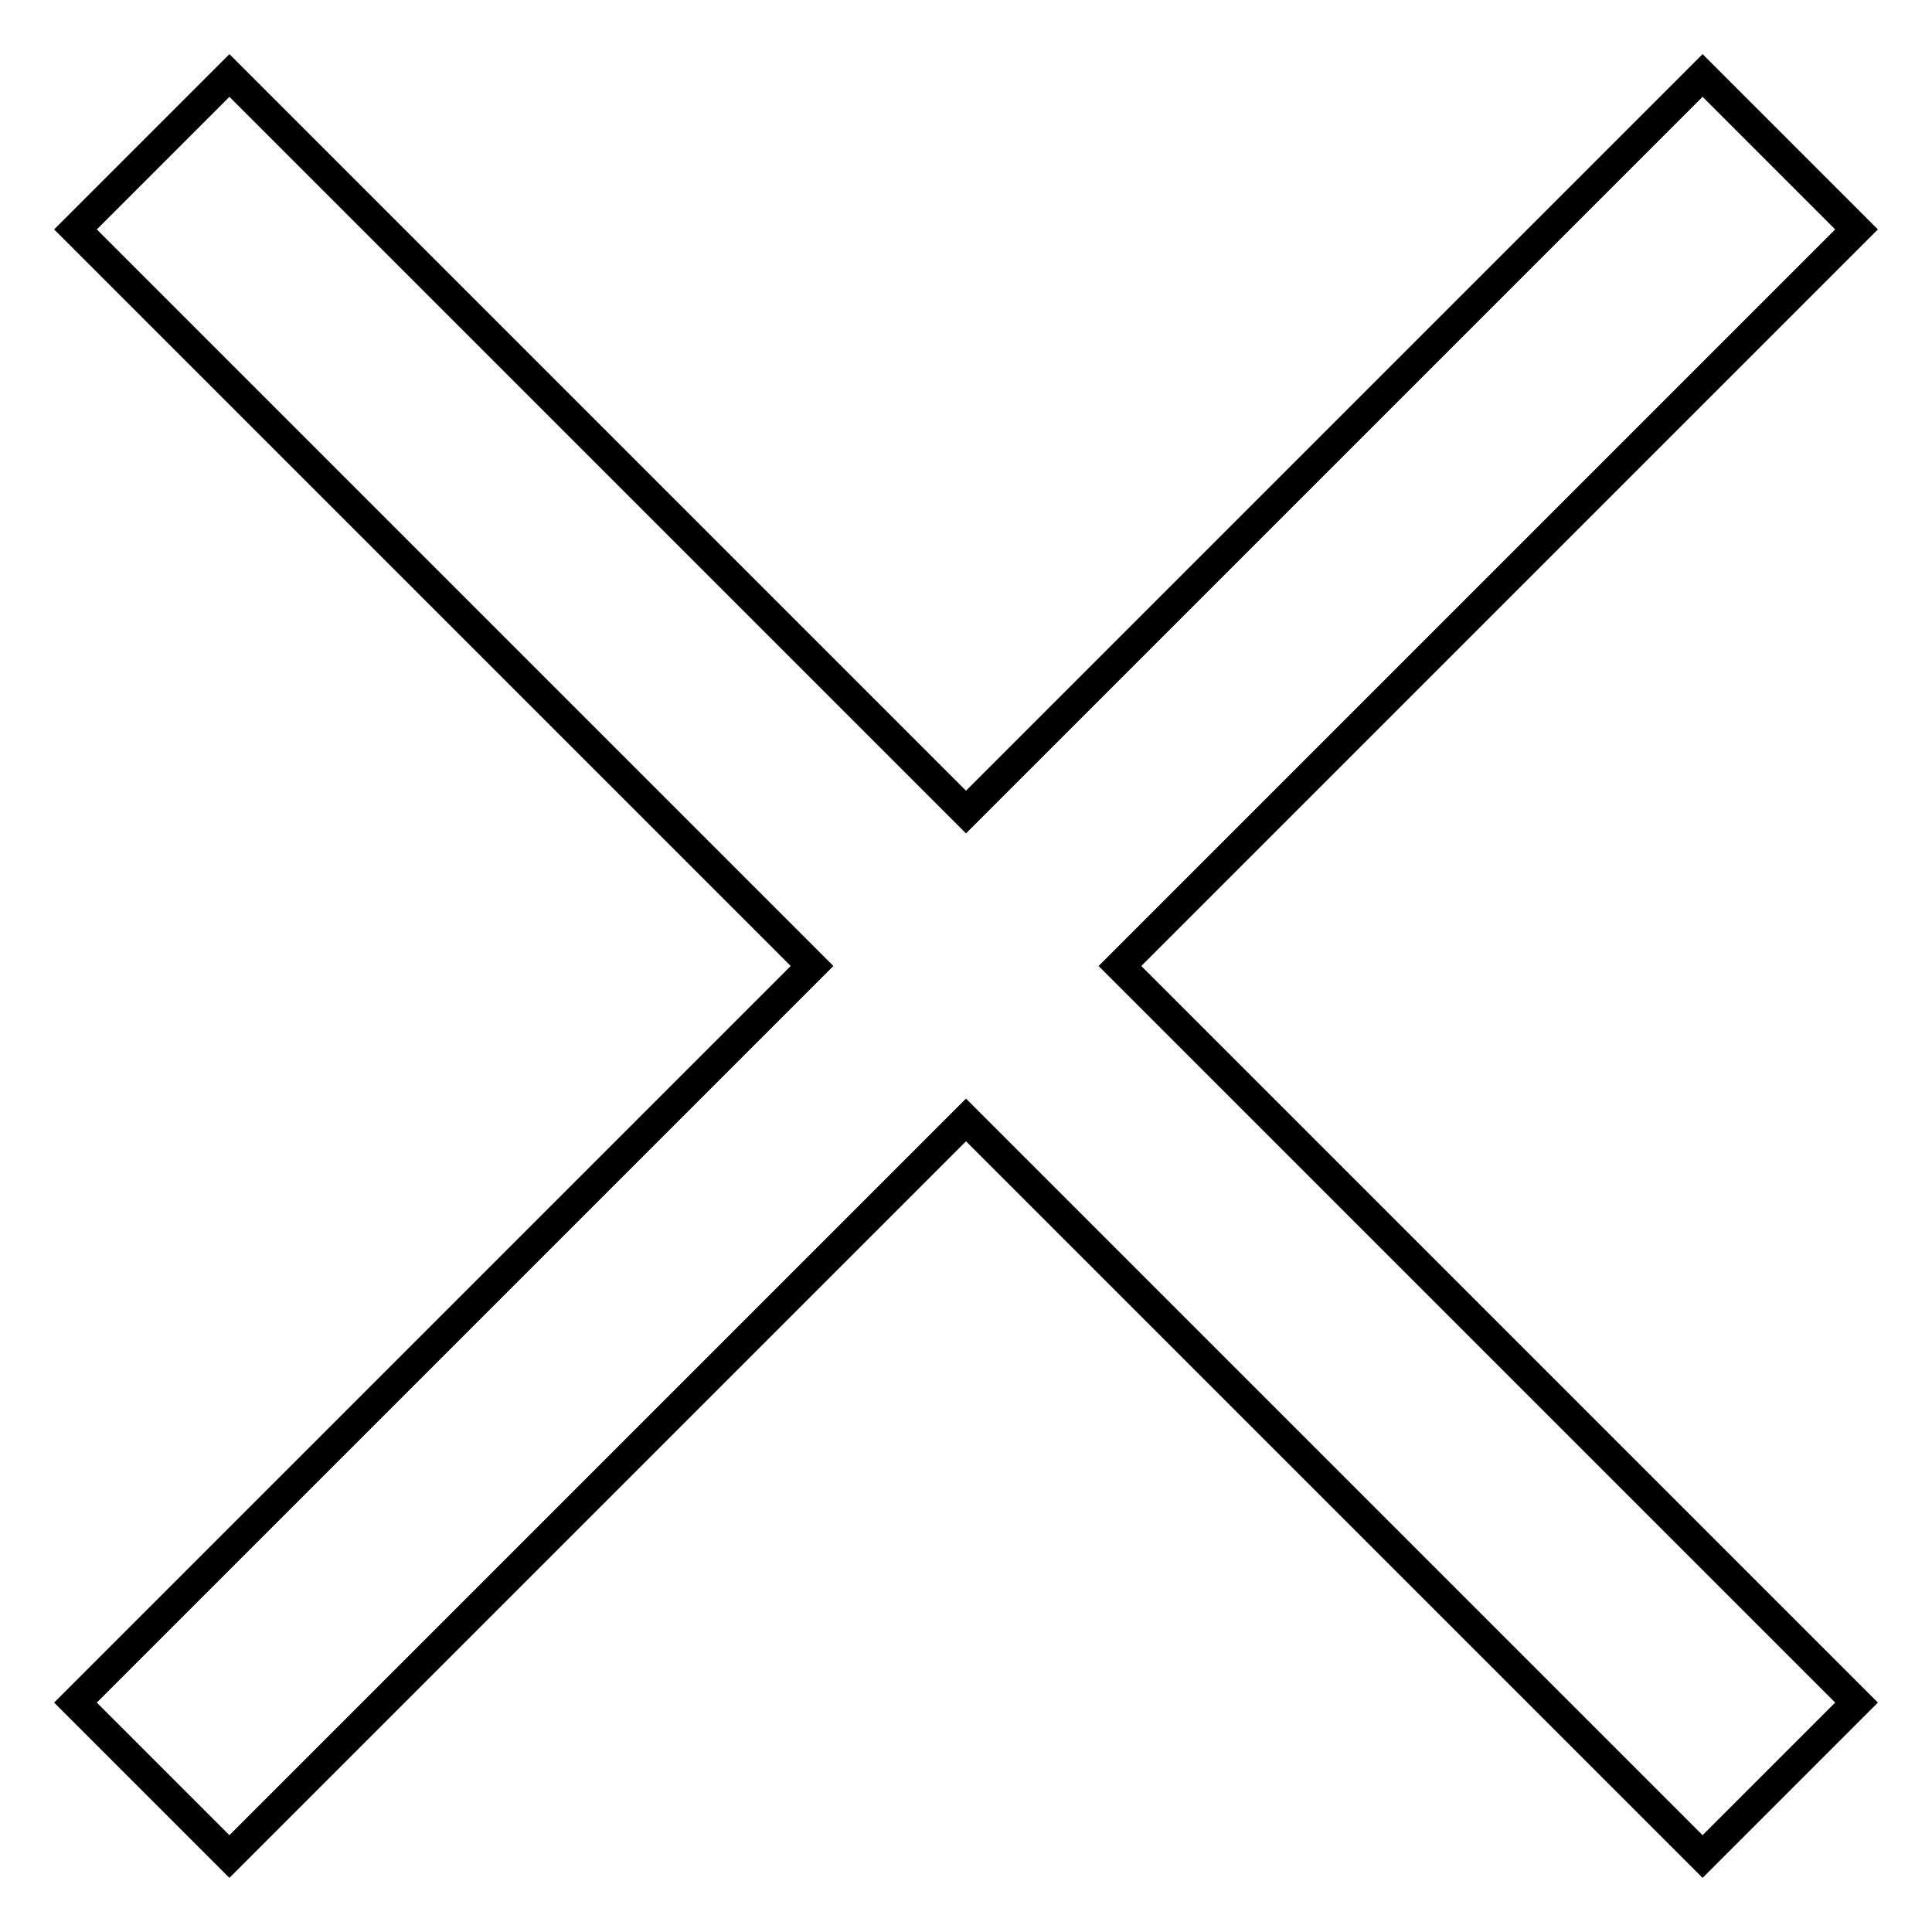 <?xml version="1.0" encoding="utf-8"?>
<!-- Svg Vector Icons : http://www.onlinewebfonts.com/icon -->
<!DOCTYPE svg PUBLIC "-//W3C//DTD SVG 1.1//EN" "http://www.w3.org/Graphics/SVG/1.1/DTD/svg11.dtd">
<svg version="1.1" xmlns="http://www.w3.org/2000/svg" xmlns:xlink="http://www.w3.org/1999/xlink" x="0px" y="0px" viewBox="0 0 256 256" enable-background="new 0 0 256 256" xml:space="preserve">
<g><g><path stroke-width="4" fill-opacity="0" stroke="#000000"  d="M246,225.6L225.6,246L128,148.4L30.4,246L10,225.6l97.6-97.6L10,30.4L30.4,10l97.6,97.6L225.6,10L246,30.4L148.4,128L246,225.6z"/></g></g>
</svg>